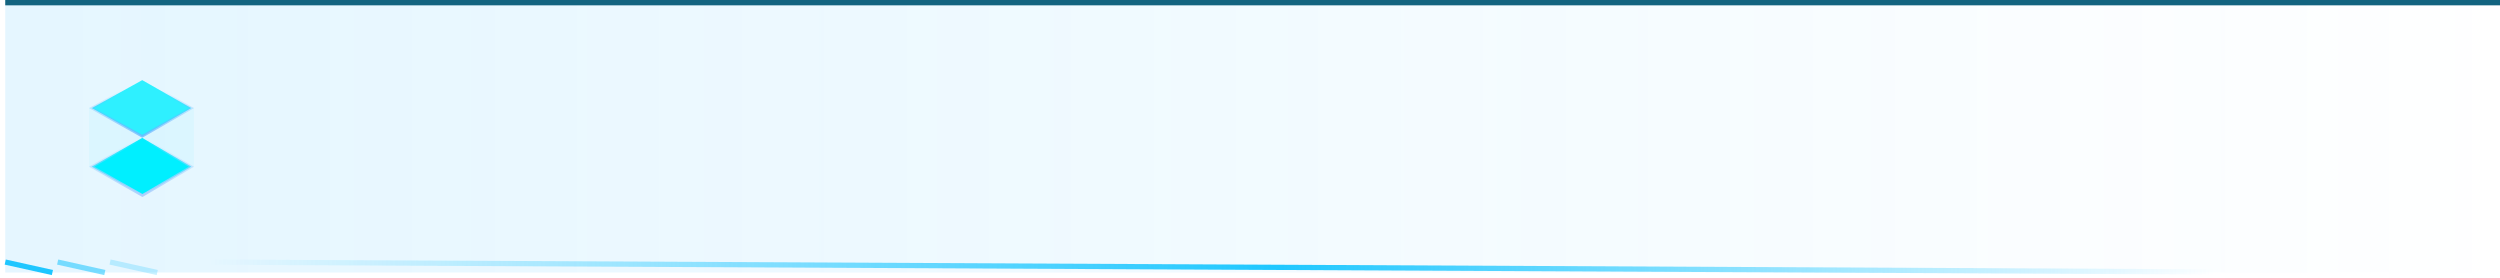 <?xml version="1.0" encoding="UTF-8"?>
<svg width="477px" height="53px" viewBox="0 0 477 53" version="1.1" xmlns="http://www.w3.org/2000/svg" xmlns:xlink="http://www.w3.org/1999/xlink">
    <title>标题边框</title>
    <defs>
        <linearGradient x1="0%" y1="67.501%" x2="100%" y2="67.501%" id="linearGradient-1">
            <stop stop-color="#1FB4FF" offset="0%"></stop>
            <stop stop-color="#1FB4FF" stop-opacity="0" offset="100%"></stop>
        </linearGradient>
        <linearGradient x1="-2.10728271e-14%" y1="0%" x2="94.904%" y2="0%" id="linearGradient-2">
            <stop stop-color="#1FC7FF" stop-opacity="0" offset="0%"></stop>
            <stop stop-color="#1FC7FF" offset="53.125%"></stop>
            <stop stop-color="#1FC7FF" stop-opacity="0" offset="100%"></stop>
        </linearGradient>
        <linearGradient x1="50%" y1="-3.06161713e-15%" x2="50%" y2="100%" id="linearGradient-3">
            <stop stop-color="#6BB7FF" stop-opacity="0" offset="0%"></stop>
            <stop stop-color="#6BB7FF" stop-opacity="0" offset="17.084%"></stop>
            <stop stop-color="#6BB7FF" offset="100%"></stop>
        </linearGradient>
        <linearGradient x1="50%" y1="-3.06161713e-15%" x2="50%" y2="100%" id="linearGradient-4">
            <stop stop-color="#AED0FD" stop-opacity="0" offset="0%"></stop>
            <stop stop-color="#AED0FD" offset="100%"></stop>
        </linearGradient>
    </defs>
    <g id="3.0版本" stroke="none" stroke-width="1" fill="none" fill-rule="evenodd">
        <g id="总览-底部显示Slogan" transform="translate(-23, -86)" fill-rule="nonzero">
            <g id="标题边框" transform="translate(24, 86)">
                <g id="Group-427318841">
                    <path d="M0,0 C0,0 476,0 476,0 C476,0 476,52 476,52 C476,52 0,52 0,52 C0,52 0,0 0,0 C0,0 0,0 0,0 Z" id="矩形备份-24" fill-opacity="0.12" fill="url(#linearGradient-1)"></path>
                    <line x1="10" y1="50" x2="19" y2="52" id="Line-457" stroke-opacity="0.56" stroke="#1FC6FF"></line>
                    <line x1="0" y1="50" x2="9" y2="52" id="Line-456" stroke="#1FC6FF"></line>
                    <line x1="20" y1="50" x2="29" y2="52" id="Line-458" stroke-opacity="0.24" stroke="#1FC6FF"></line>
                    <line x1="36" y1="50" x2="445" y2="52" id="Line-501" stroke="url(#linearGradient-2)"></line>
                    <path d="M0,0 C0,0 476,0 476,0 C476,0 476,1.02 476,1.02 C476,1.02 0,1.02 0,1.02 C0,1.02 0,0 0,0 C0,0 0,0 0,0 Z" id="矩形备份-4" fill="#136480"></path>
                </g>
                <g id="Group-4114" transform="translate(16, 15)" fill="#00EFFF">
                    <path d="M0.002,16.896 C0.002,16.896 0.002,5.469 0.002,5.469 C0.002,5.469 10.144,11.182 10.144,11.182 C10.144,11.182 20,5.469 20,5.469 C20,5.469 20,16.896 20,16.896 C20,16.896 10.144,22.609 10.144,22.609 C10.144,22.609 0.002,16.896 0.002,16.896 C0.002,16.896 0.002,16.896 0.002,16.896 Z" id="Vector-321" fill-opacity="0.2" opacity="0.24"></path>
                    <path d="M10.14,0.287 L14.528,2.79 L15.085,3.108 L19.495,5.623 L15.085,8.157 L14.527,8.477 L10.14,10.998 L5.193,8.235 L4.63,7.921 L0.514,5.623 L10.14,0.287 Z" id="Vector-318" stroke="url(#linearGradient-3)" stroke-width="0.5" opacity="0.8"></path>
                    <path d="M10.14,11.309 L14.944,14.123 L15.49,14.443 L19.505,16.795 L15.49,19.165 L14.943,19.488 L10.175,22.301 C9.005,21.666 2.195,17.764 0.504,16.795 L5.195,14.125 L5.757,13.804 L10.14,11.309 Z" id="Vector-320" stroke="url(#linearGradient-4)" stroke-width="0.5"></path>
                </g>
            </g>
        </g>
    </g>
</svg>
